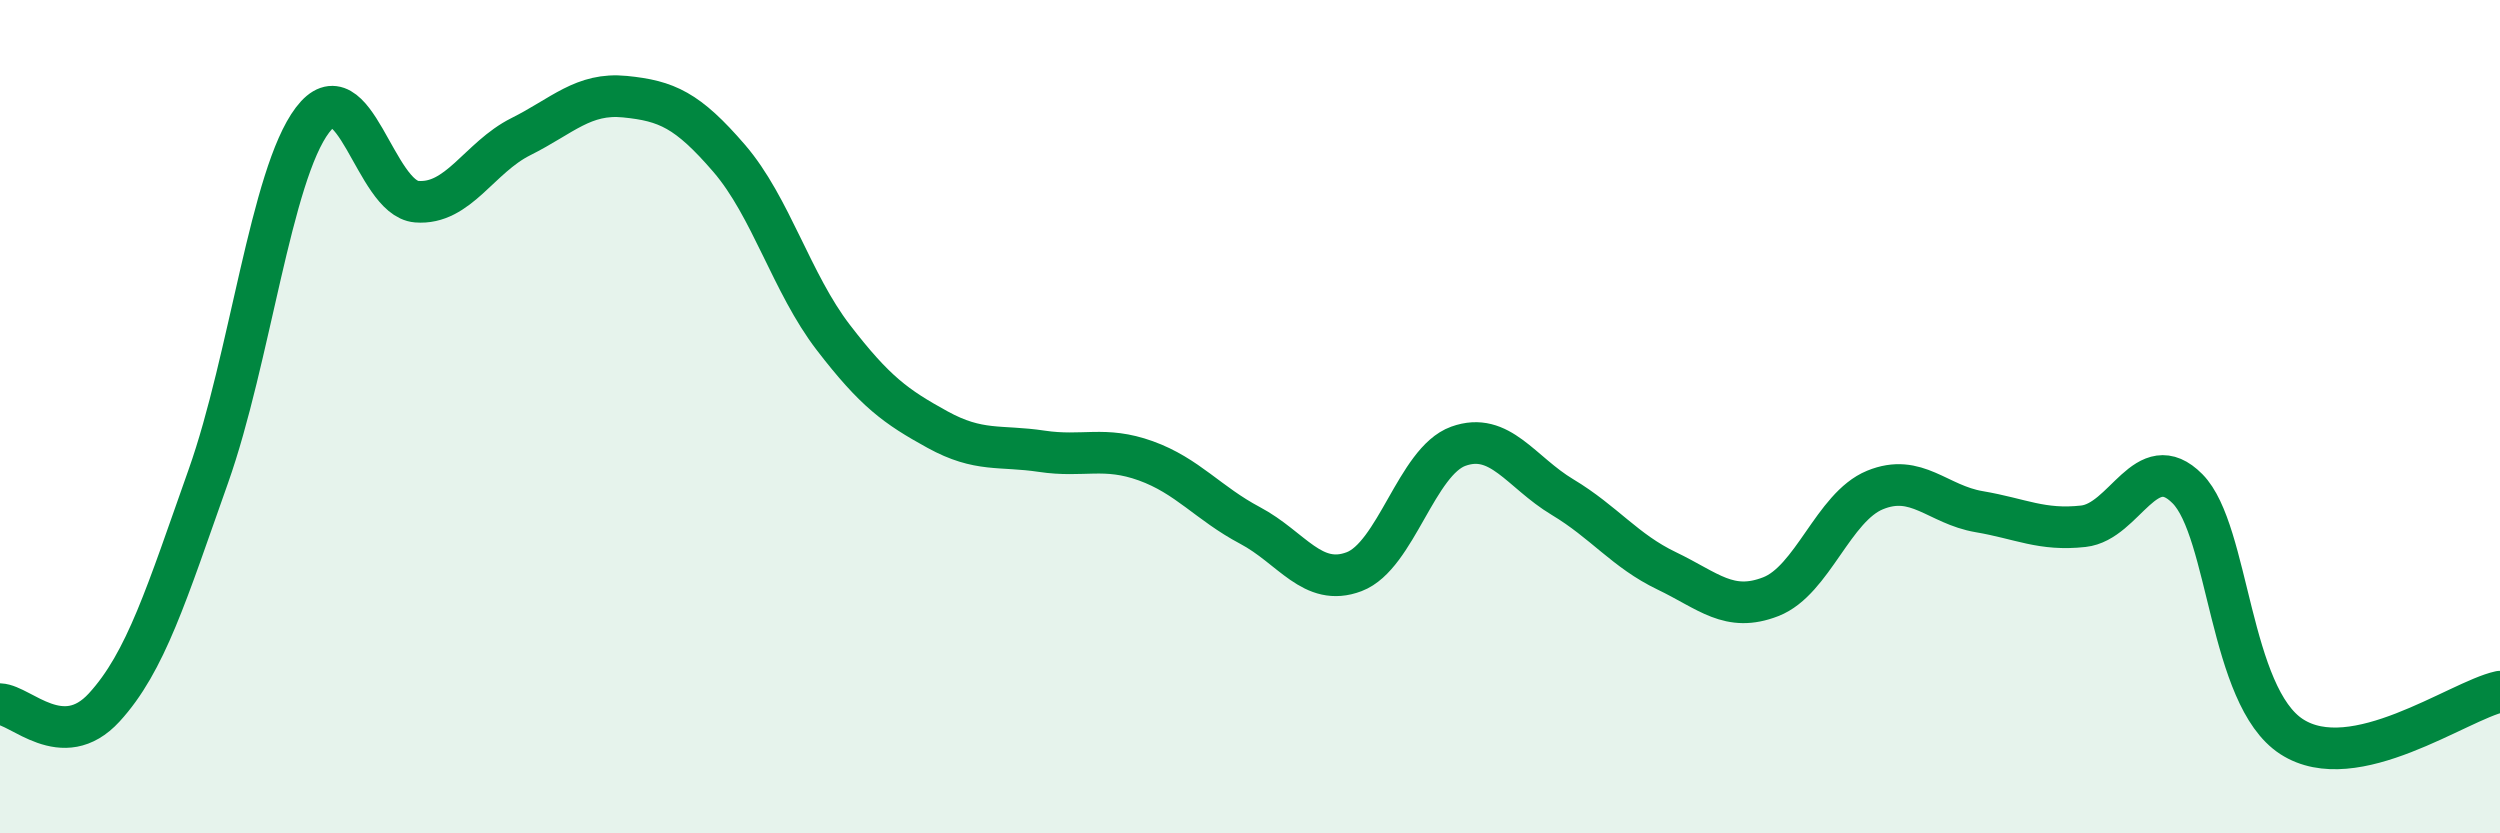 
    <svg width="60" height="20" viewBox="0 0 60 20" xmlns="http://www.w3.org/2000/svg">
      <path
        d="M 0,16.9 C 0.5,16.92 1.5,18.07 2.5,16.98 C 3.5,15.89 4,14.25 5,11.43 C 6,8.61 6.5,4.2 7.5,2.88 C 8.5,1.56 9,4.76 10,4.84 C 11,4.92 11.5,3.78 12.5,3.28 C 13.5,2.78 14,2.22 15,2.32 C 16,2.42 16.5,2.64 17.5,3.8 C 18.5,4.96 19,6.8 20,8.1 C 21,9.4 21.5,9.76 22.5,10.31 C 23.5,10.86 24,10.68 25,10.83 C 26,10.98 26.5,10.7 27.5,11.06 C 28.5,11.42 29,12.08 30,12.61 C 31,13.14 31.5,14.1 32.5,13.72 C 33.5,13.34 34,11.07 35,10.71 C 36,10.35 36.5,11.33 37.5,11.93 C 38.5,12.53 39,13.22 40,13.7 C 41,14.18 41.5,14.71 42.5,14.32 C 43.5,13.93 44,12.17 45,11.76 C 46,11.35 46.5,12.11 47.5,12.28 C 48.5,12.45 49,12.74 50,12.63 C 51,12.52 51.5,10.72 52.5,11.73 C 53.5,12.74 53.5,16.71 55,17.68 C 56.5,18.65 59,16.82 60,16.6L60 20L0 20Z"
        fill="#008740"
        opacity="0.1"
        stroke-linecap="round"
        stroke-linejoin="round"
      />
      <path
        d="M 0,16.9 C 0.5,16.92 1.5,18.07 2.5,16.98 C 3.5,15.89 4,14.25 5,11.43 C 6,8.61 6.5,4.2 7.5,2.88 C 8.5,1.56 9,4.76 10,4.84 C 11,4.92 11.5,3.78 12.5,3.28 C 13.5,2.78 14,2.22 15,2.32 C 16,2.42 16.5,2.64 17.5,3.8 C 18.5,4.96 19,6.8 20,8.1 C 21,9.4 21.5,9.76 22.5,10.31 C 23.5,10.86 24,10.68 25,10.83 C 26,10.98 26.5,10.7 27.5,11.06 C 28.5,11.42 29,12.08 30,12.61 C 31,13.14 31.5,14.1 32.5,13.72 C 33.5,13.34 34,11.07 35,10.71 C 36,10.35 36.5,11.33 37.5,11.93 C 38.5,12.53 39,13.22 40,13.7 C 41,14.18 41.5,14.71 42.5,14.32 C 43.5,13.93 44,12.17 45,11.76 C 46,11.35 46.5,12.11 47.5,12.28 C 48.5,12.45 49,12.74 50,12.63 C 51,12.52 51.5,10.72 52.5,11.73 C 53.5,12.74 53.5,16.71 55,17.68 C 56.5,18.65 59,16.82 60,16.6"
        stroke="#008740"
        stroke-width="1"
        fill="none"
        stroke-linecap="round"
        stroke-linejoin="round"
      />
    </svg>
  
